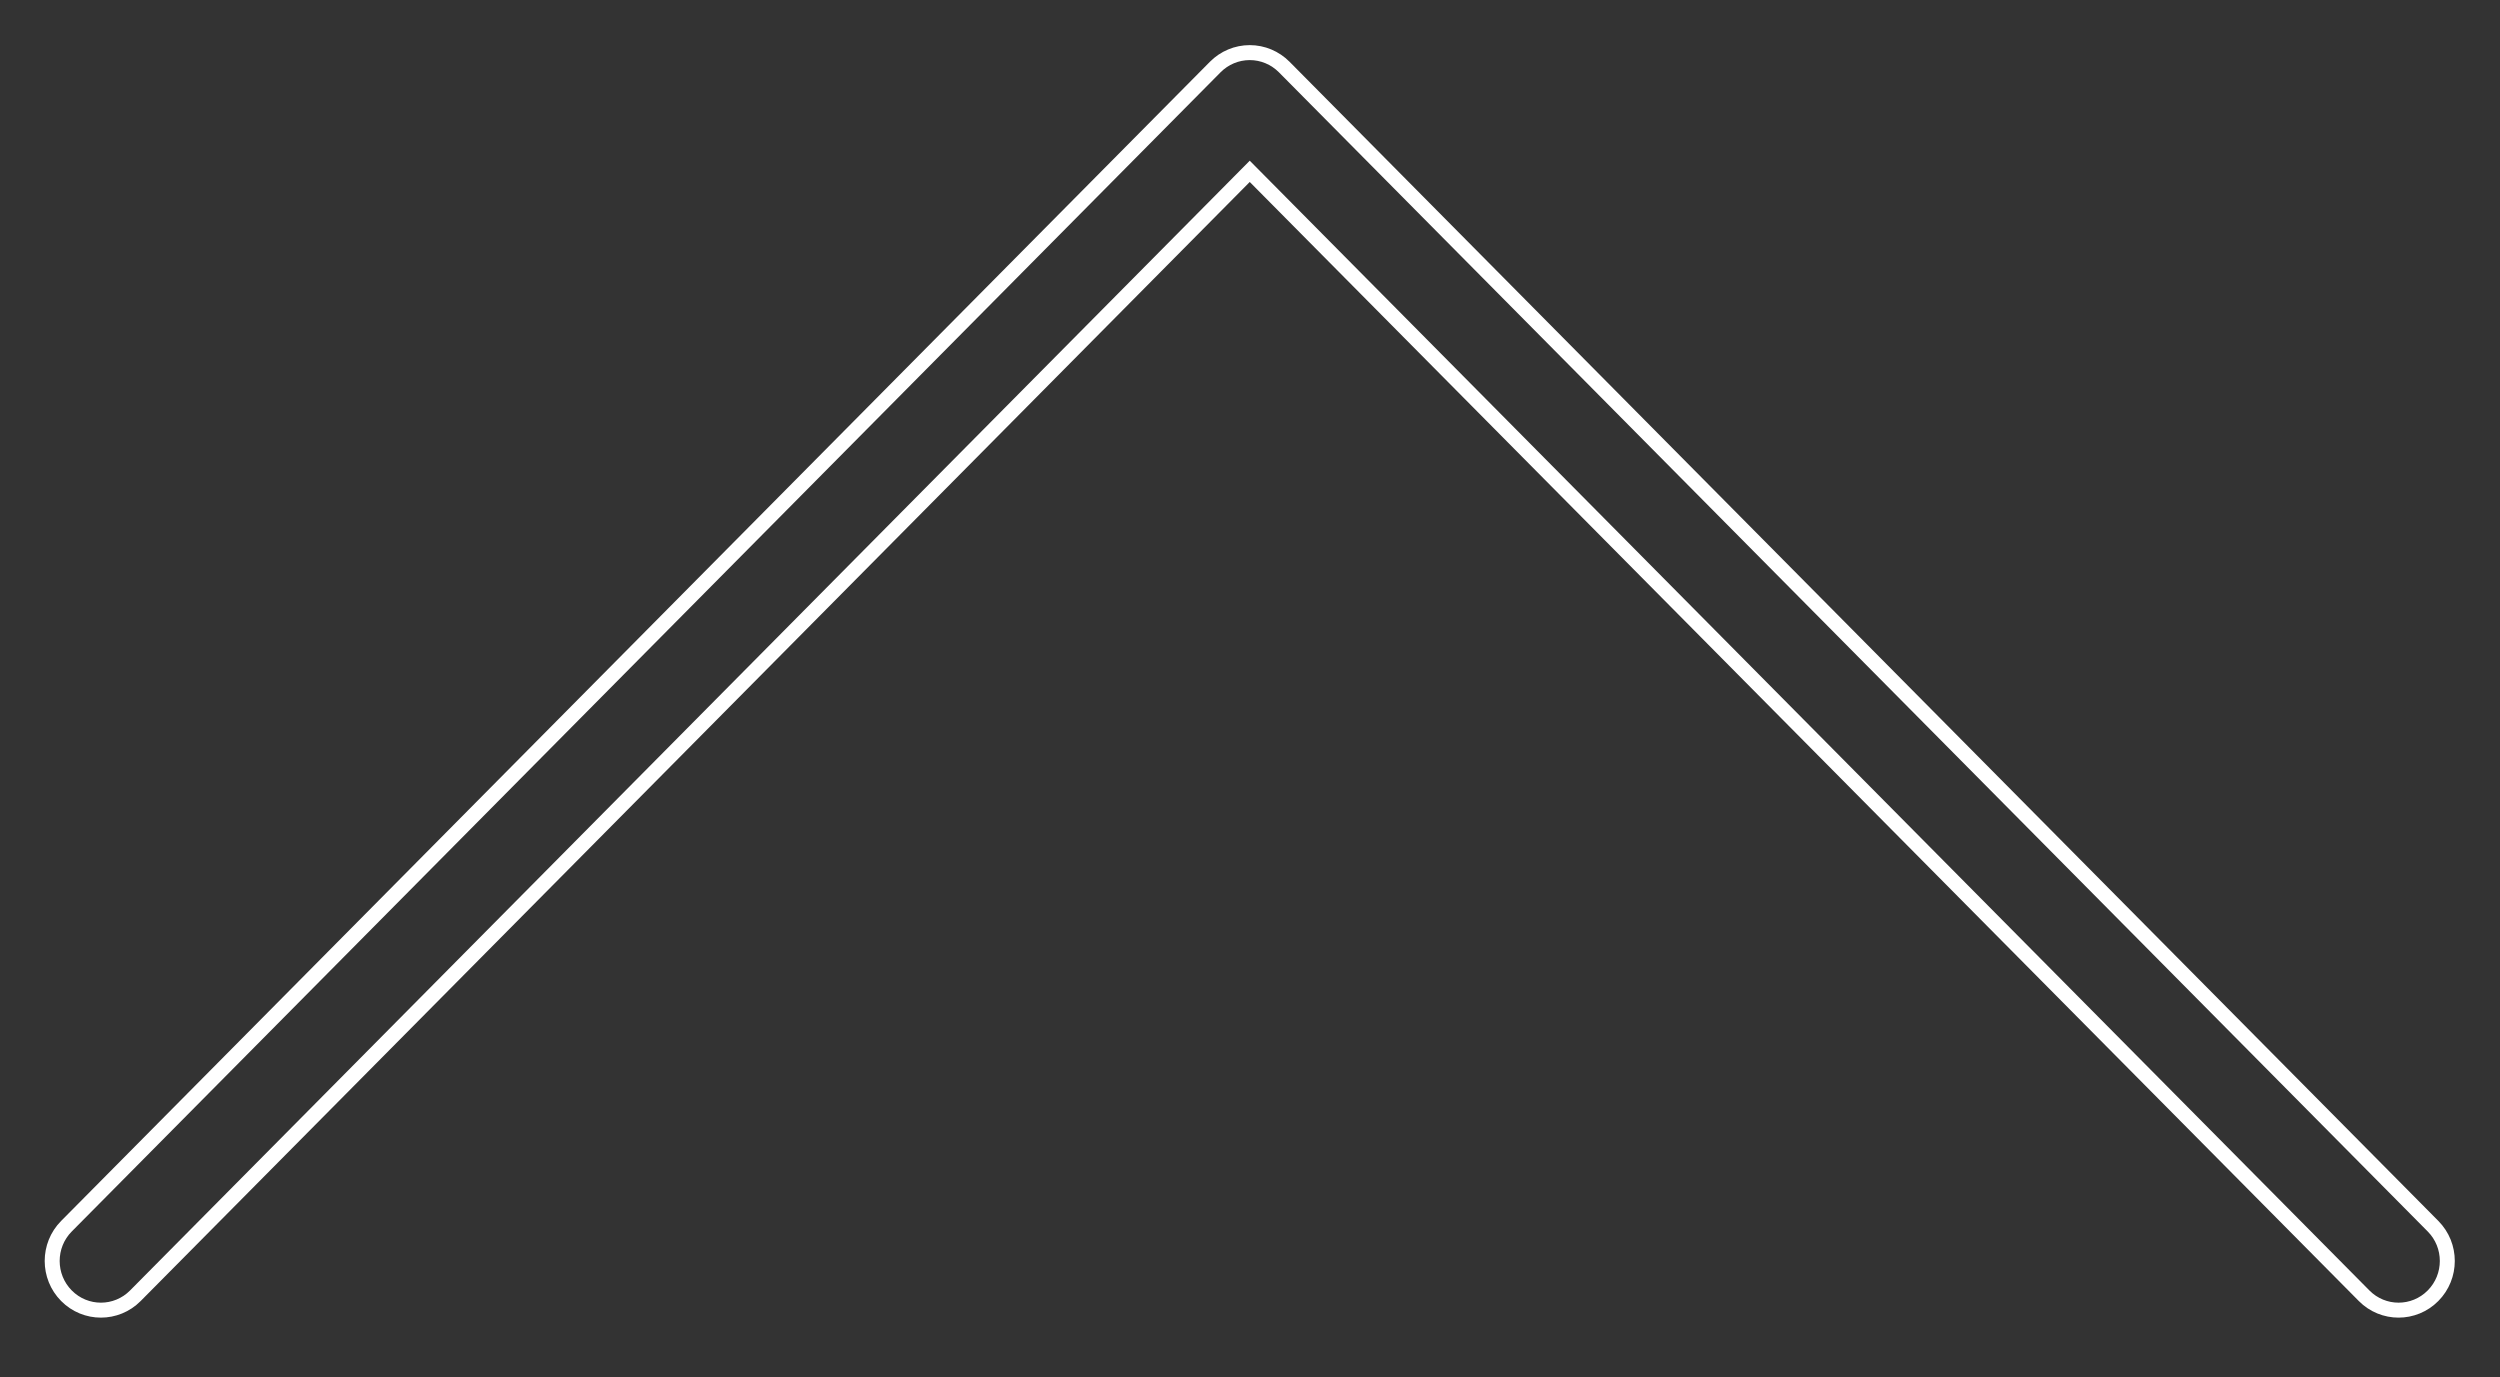 <svg 
 xmlns="http://www.w3.org/2000/svg"
 xmlns:xlink="http://www.w3.org/1999/xlink"
 width="167px" height="92px">
<rect width="100%" height="100%" fill="#333333" stroke="none"/>
<path fill-rule="evenodd"  stroke-width="1px" stroke="rgb(255, 255, 255)" fill-opacity="0" fill="rgb(255, 255, 255)"
 d="M83.483,3.514 C82.619,3.514 81.791,3.861 81.180,4.476 L4.439,81.910 C3.168,83.192 3.168,85.273 4.439,86.555 C5.710,87.839 7.772,87.839 9.043,86.555 L83.483,11.445 L157.922,86.555 C159.193,87.839 161.255,87.839 162.526,86.555 C163.798,85.273 163.798,83.192 162.526,81.910 L85.785,4.476 C85.174,3.861 84.346,3.514 83.483,3.514 Z"/>
</svg>